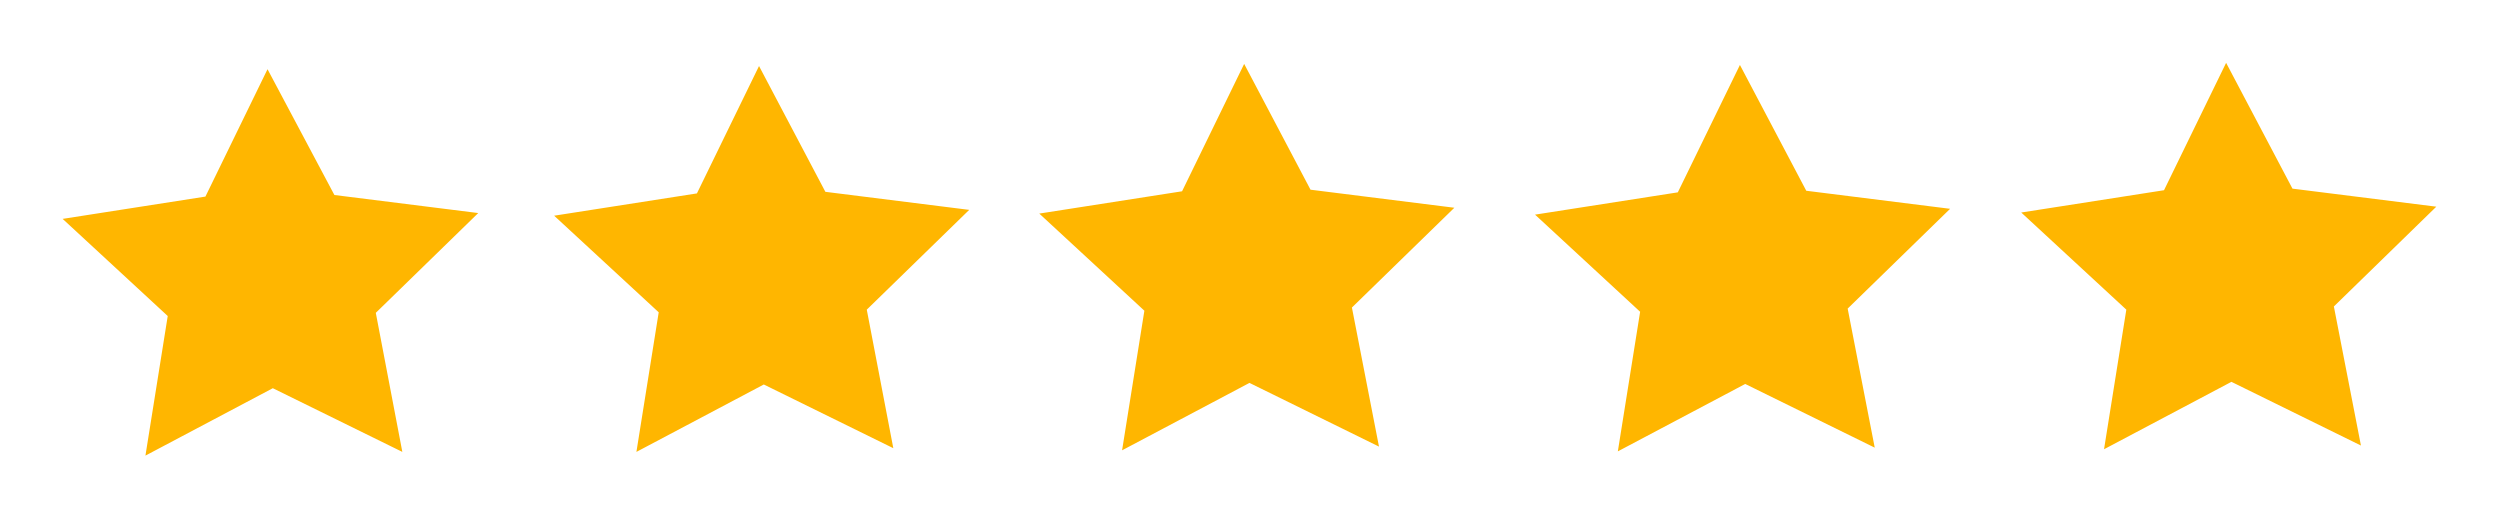 <svg version="1.1" id="Layer_1" xmlns="http://www.w3.org/2000/svg" x="0" y="0" viewBox="0 0 471 100" style="enable-background:new 0 0 471 100" xml:space="preserve"><style>.st0{fill:#ffb600}</style><path class="st0" d="m444.8 1036.3-24.4-12-24 12.7 4.2-26.3-19.8-18.3 26.9-4.2 11.7-24 12.5 23.7 27.1 3.4-19.3 18.8 5.1 26.2zM353.2 1036.7l-24.4-12-24 12.7 4.2-26.3-19.8-18.3 26.9-4.2 11.7-24 12.5 23.7 27.1 3.4-19.3 18.8 5.1 26.2zM259.8 1036.5l-24.4-12-24 12.7 4.2-26.3-19.8-18.3 26.9-4.2 11.7-24 12.5 23.7 27.1 3.4-19.3 18.8 5.1 26.2zM168.3 1036.8l-24.4-12-24 12.7 4.2-26.3-19.7-18.2 26.9-4.2 11.7-24 12.5 23.7 27.1 3.4-19.3 18.8 5 26.1zM75.8 1037.5l-24.4-12-24 12.7 4.2-26.3-19.8-18.3 26.9-4.2 11.7-24L63 989.1l27.1 3.4-19.3 18.8 5 26.2z" transform="translate(0 -952.362)"/></svg>